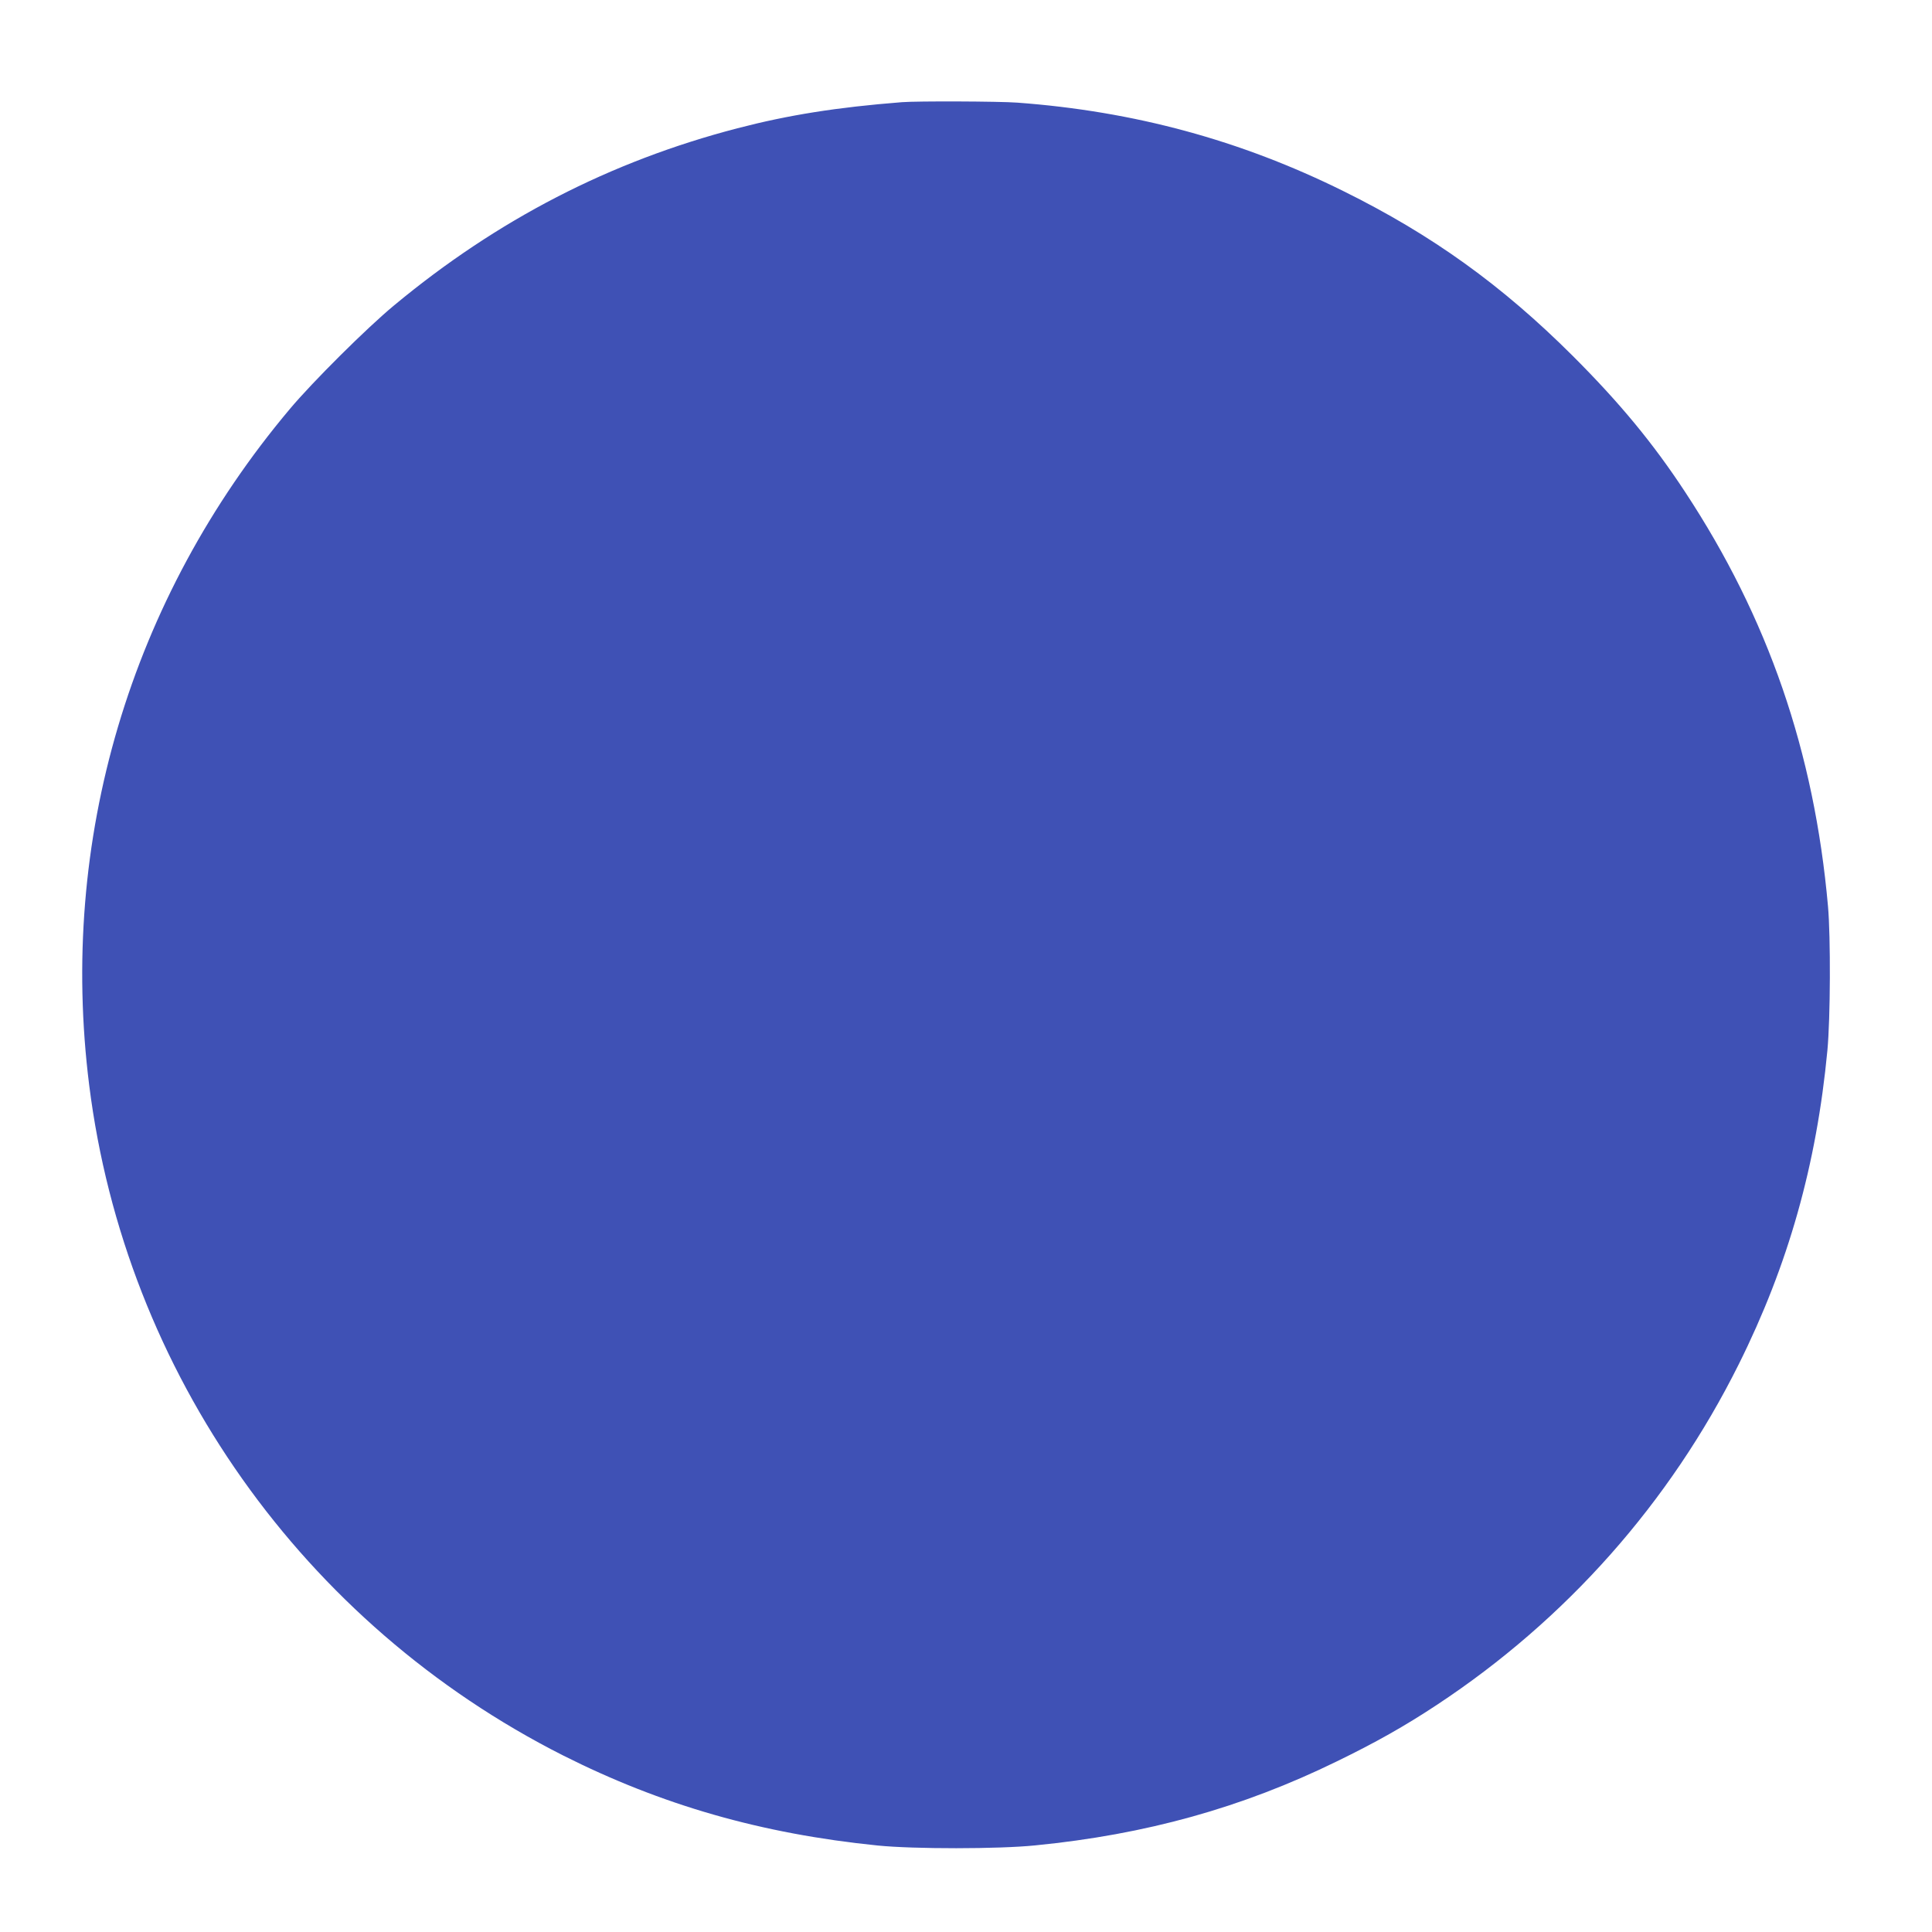 <?xml version="1.0" standalone="no"?>
<!DOCTYPE svg PUBLIC "-//W3C//DTD SVG 20010904//EN"
 "http://www.w3.org/TR/2001/REC-SVG-20010904/DTD/svg10.dtd">
<svg version="1.0" xmlns="http://www.w3.org/2000/svg"
 width="1280pt" height="1280pt" viewBox="0 0 1280 1280"
 preserveAspectRatio="xMidYMid meet">
<g transform="translate(0,1280) scale(0.1,-0.1)"
fill="#3f51b5" stroke="none">
<path d="M5975 12123 c-432 -34 -752 -85 -1090 -173 -842 -219 -1590 -605
-2275 -1174 -180 -149 -539 -506 -690 -686 -1058 -1258 -1533 -2858 -1329
-4480 239 -1903 1417 -3569 3139 -4440 653 -329 1314 -519 2085 -597 239 -24
802 -24 1045 1 731 72 1368 249 1996 556 259 126 449 233 664 375 856 565
1542 1338 1999 2255 329 660 516 1323 588 2081 20 214 22 750 4 954 -91 1024
-397 1911 -947 2746 -212 323 -433 590 -743 900 -470 469 -934 803 -1521 1093
-682 338 -1388 529 -2160 586 -121 9 -665 11 -765 3z"/>
</g>
</svg>
